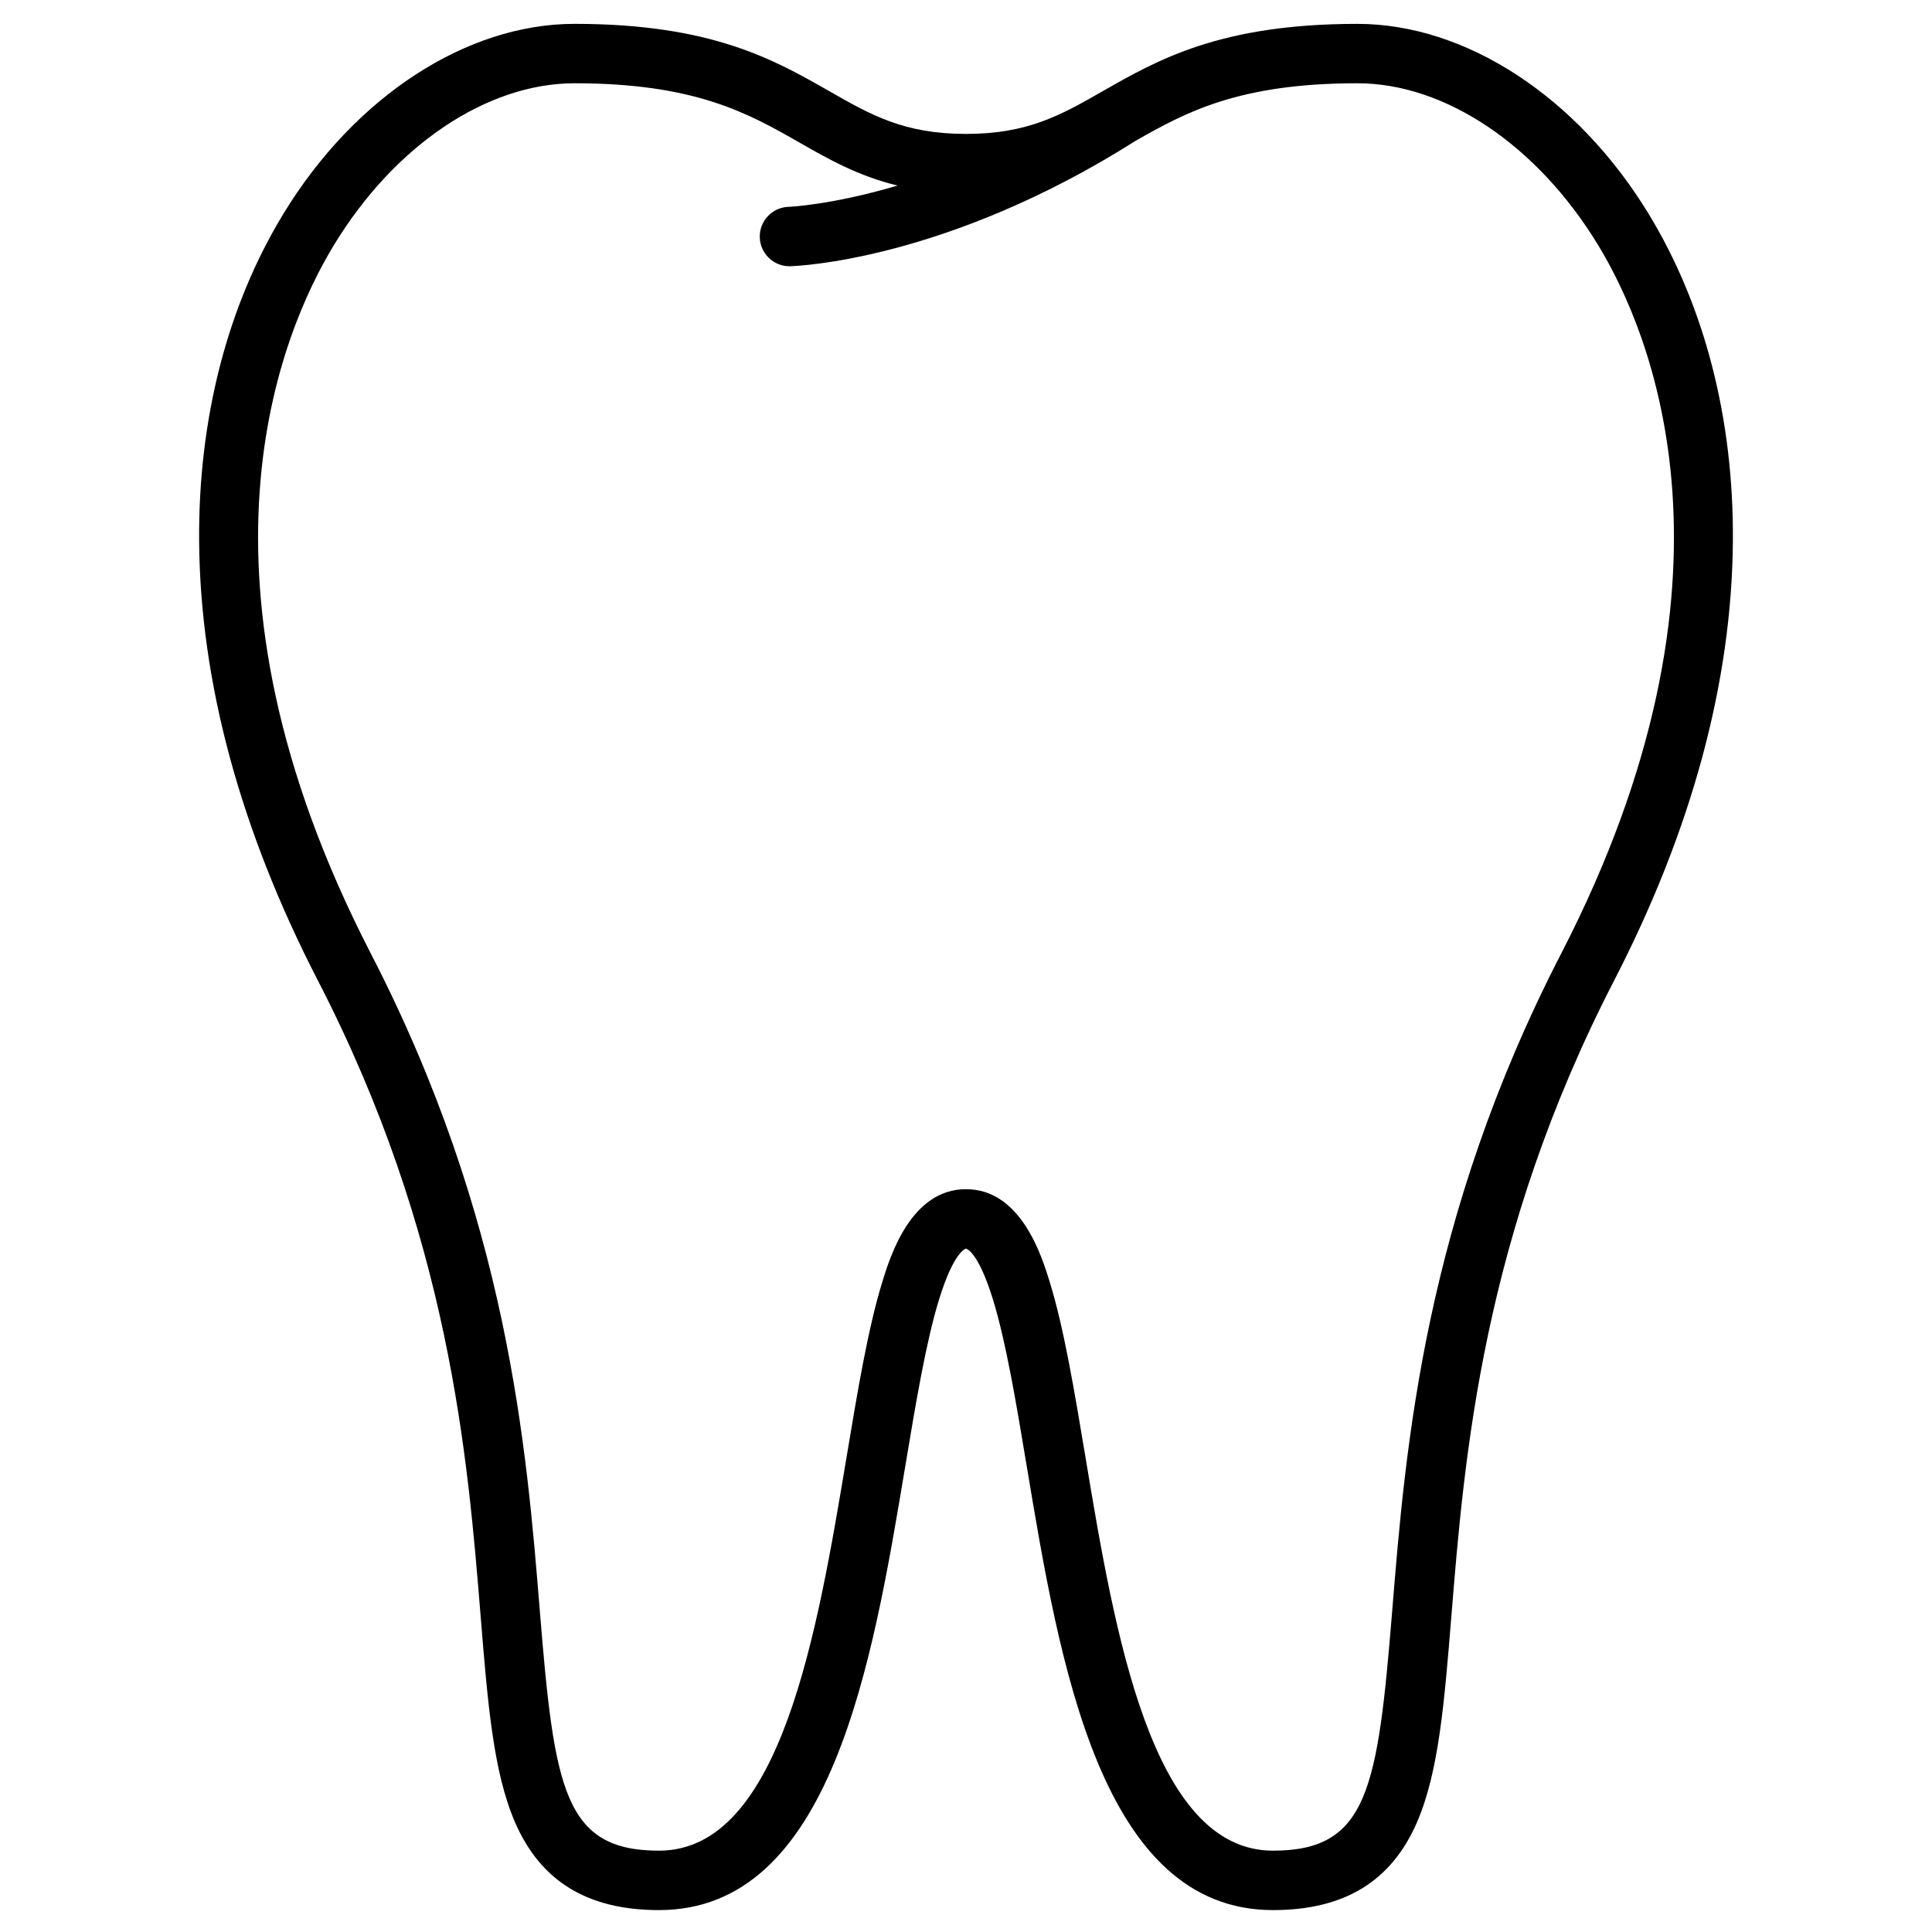 <?xml version="1.0" encoding="UTF-8"?>
<!-- Uploaded to: SVG Repo, www.svgrepo.com, Generator: SVG Repo Mixer Tools -->
<svg fill="#000000" width="800px" height="800px" version="1.1" viewBox="144 144 512 512" xmlns="http://www.w3.org/2000/svg">
 <path d="m580.89 200.65c-18.918-31.043-48.48-50.324-77.156-50.324-36.27 0-52.867 9.48-67.508 17.844-11.07 6.324-19.82 11.32-36.223 11.32-16.406 0-25.152-4.996-36.227-11.324-14.641-8.363-31.238-17.844-67.508-17.844-28.672 0-58.238 19.281-77.156 50.324-14.855 24.371-22.578 54.359-22.34 86.723 0.273 37.328 10.867 76.523 31.48 116.5 34.941 67.762 39.672 125.97 43.125 168.47 1.867 22.98 3.34 41.133 9.043 54.422 6.766 15.77 19.266 23.434 38.223 23.434 45.641 0 56.512-65.168 65.246-117.53 2.828-16.961 5.5-32.98 8.949-44.215 3.981-12.969 7.137-13.551 7.164-13.551 0.031 0 3.184 0.582 7.164 13.551 3.449 11.234 6.121 27.254 8.949 44.215 8.734 52.363 19.605 117.53 65.246 117.53 18.953 0 31.457-7.664 38.223-23.434 5.703-13.289 7.176-31.441 9.043-54.422 3.453-42.504 8.18-100.71 43.125-168.47 20.613-39.973 31.207-79.168 31.48-116.5 0.238-32.359-7.488-62.348-22.344-86.719zm-23.133 196c-36.387 70.559-41.262 130.59-44.824 174.41-3.828 47.102-6.43 63.387-31.57 63.387-32.305 0-41.961-57.875-49.719-104.38-2.918-17.488-5.672-34.012-9.426-46.242-2.07-6.75-7.57-24.68-22.215-24.68s-20.145 17.93-22.215 24.68c-3.754 12.234-6.508 28.754-9.426 46.242-7.758 46.504-17.414 104.38-49.719 104.38-25.141 0-27.746-16.289-31.57-63.387-3.559-43.828-8.438-103.85-44.824-174.41-51.359-99.594-23.887-164.52-9.691-187.81 16.078-26.383 40.492-42.773 63.711-42.773 32.09 0 46.125 8.016 59.699 15.77 7.648 4.371 15.488 8.824 25.898 11.34-17.562 5.176-28.668 5.633-28.855 5.637-4.348 0.113-7.777 3.731-7.66 8.078 0.113 4.277 3.613 7.664 7.867 7.664 0.07 0 0.141 0 0.211-0.004 1.664-0.043 41.289-1.441 91.5-33.223 13.305-7.59 27.418-15.262 58.812-15.262 23.219 0 47.629 16.391 63.711 42.773 14.191 23.293 41.664 88.219-9.695 187.81z"/>
</svg>